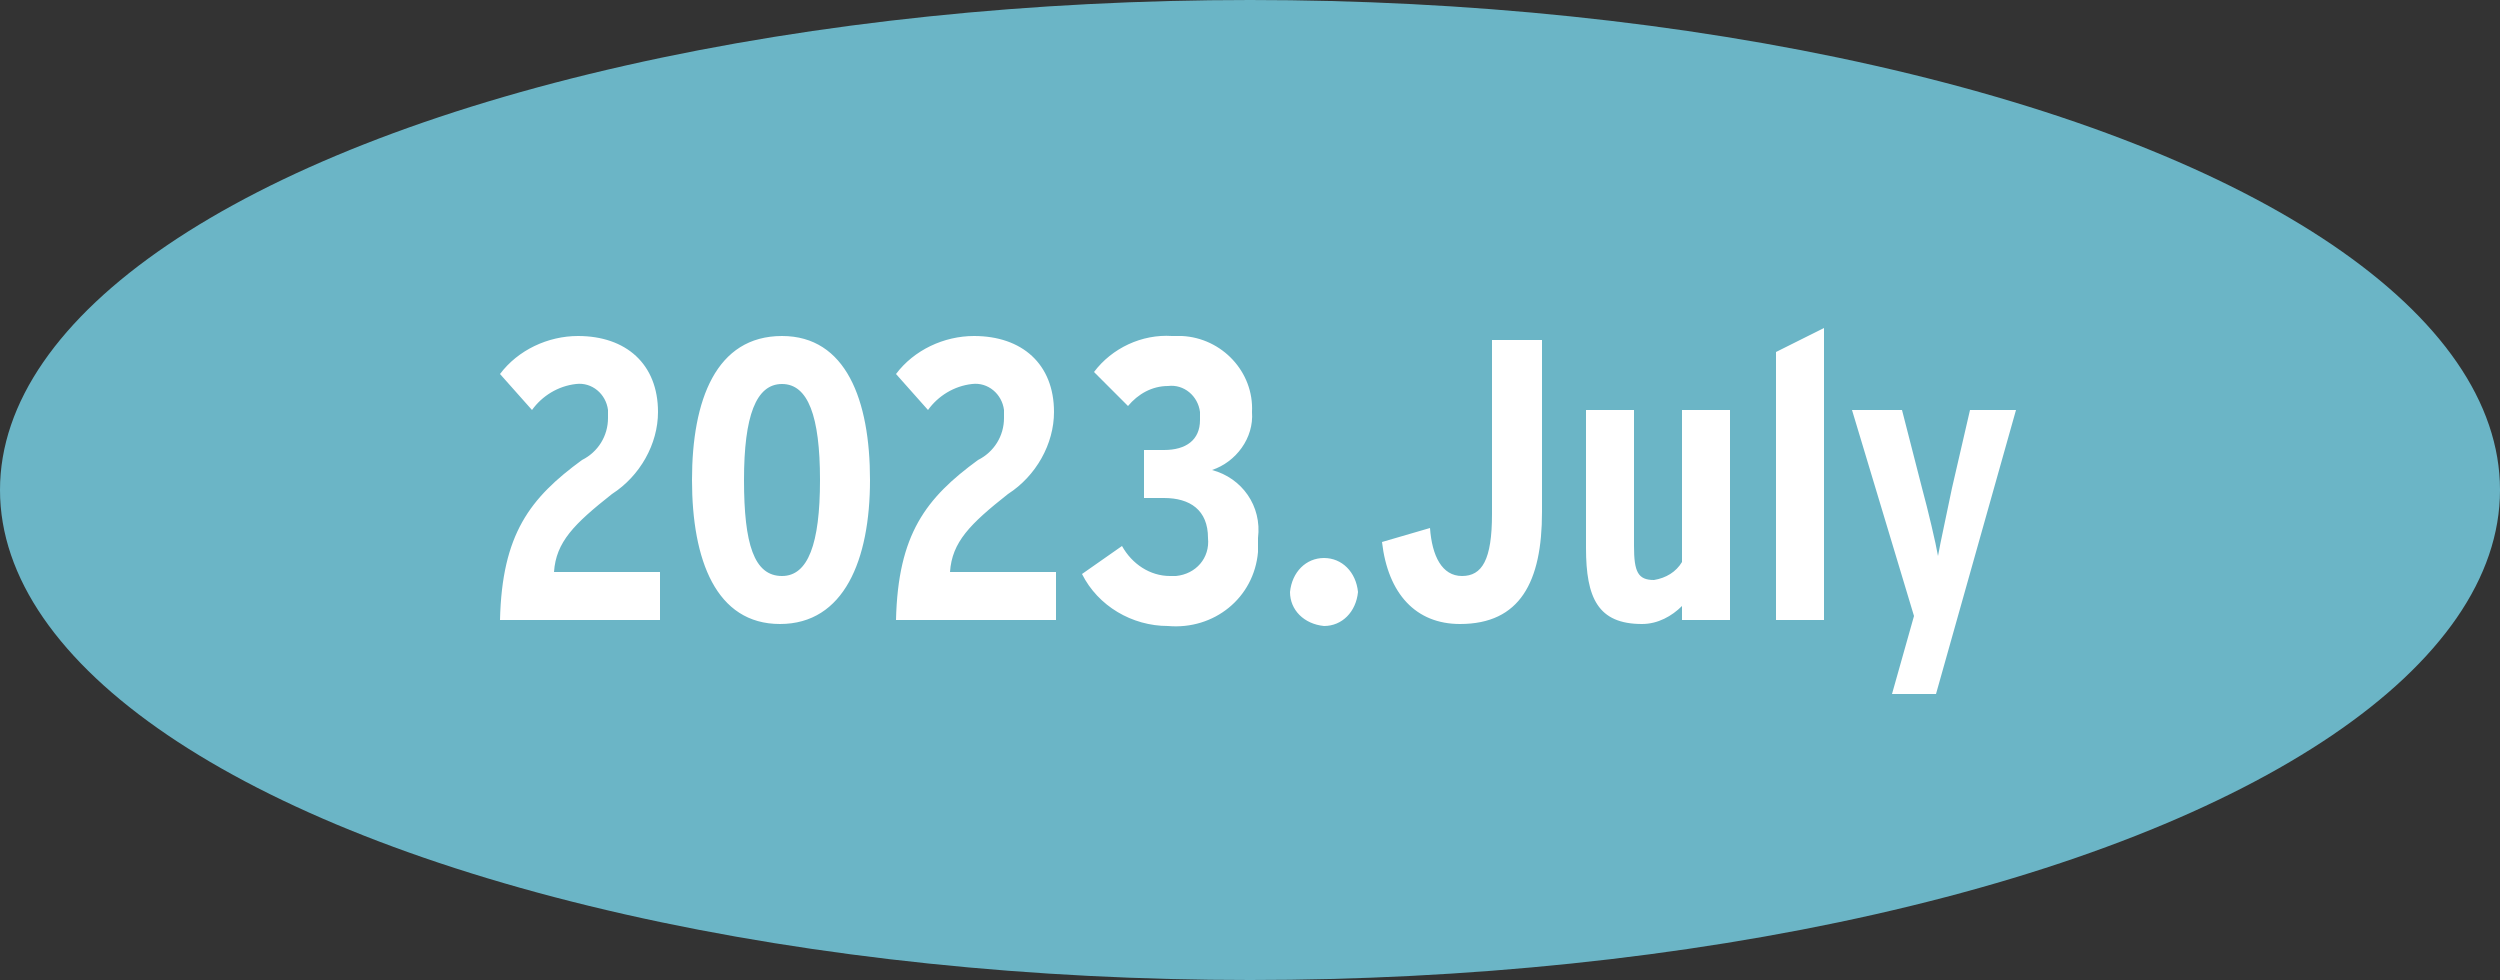 <?xml version="1.0" encoding="utf-8"?>
<!-- Generator: Adobe Illustrator 27.6.1, SVG Export Plug-In . SVG Version: 6.00 Build 0)  -->
<svg version="1.1" id="レイヤー_1" xmlns="http://www.w3.org/2000/svg" xmlns:xlink="http://www.w3.org/1999/xlink" x="0px"
	 y="0px" viewBox="0 0 125 49" style="enable-background:new 0 0 125 49;" xml:space="preserve">
<rect x="0" y="0" width="125" height="49" fill="#333333" stroke="none"/>
<style type="text/css">
	.st0{fill:#6BB5C6;}
	.st1{fill:#FFFFFF;}
</style>
<g id="month" transform="translate(-1051 -186)">
	<ellipse id="楕円形_5" class="st0" cx="1113.5" cy="210.5" rx="62.5" ry="24.5"/>
	<path id="パス_4" class="st1" d="M1083.9,214.6h-5.2c0.1-1.5,1-2.4,2.9-3.9c1.4-0.9,2.3-2.5,2.3-4.1c0-2.4-1.6-3.8-4-3.8
		c-1.5,0-3,0.7-3.9,1.9l1.6,1.8c0.5-0.7,1.3-1.2,2.2-1.3c0.8-0.1,1.5,0.5,1.6,1.3c0,0.1,0,0.3,0,0.4c0,0.9-0.5,1.7-1.3,2.1
		c-2.6,1.9-4,3.7-4.1,8h8V214.6z M1090.1,202.8c-3.3,0-4.5,3.2-4.5,7.2c0,4,1.2,7.2,4.4,7.2c3.2,0,4.5-3.2,4.5-7.2
		C1094.5,206,1093.3,202.8,1090.1,202.8z M1090.1,214.8c-1.4,0-1.9-1.6-1.9-4.8c0-3.2,0.6-4.8,1.9-4.8c1.3,0,1.9,1.6,1.9,4.8
		C1092,213.2,1091.4,214.8,1090.1,214.8z M1103.7,214.6h-5.2c0.1-1.5,1-2.4,2.9-3.9c1.4-0.9,2.3-2.5,2.3-4.1c0-2.4-1.6-3.8-4-3.8
		c-1.5,0-3,0.7-3.9,1.9l1.6,1.8c0.5-0.7,1.3-1.2,2.2-1.3c0.8-0.1,1.5,0.5,1.6,1.3c0,0.1,0,0.3,0,0.4c0,0.9-0.5,1.7-1.3,2.1
		c-2.6,1.9-4,3.7-4.1,8h8V214.6z M1111.6,209.5c1.2-0.4,2.1-1.6,2-2.9c0.1-2-1.5-3.7-3.5-3.8c-0.2,0-0.3,0-0.5,0
		c-1.5-0.1-3,0.6-3.9,1.8l1.7,1.7c0.5-0.6,1.2-1,2-1c0.8-0.1,1.5,0.5,1.6,1.3c0,0.1,0,0.2,0,0.4c0,1-0.7,1.5-1.8,1.5h-1v2.4h1
		c1.3,0,2.2,0.6,2.2,2c0.1,1-0.6,1.8-1.6,1.9c-0.1,0-0.2,0-0.3,0c-1,0-1.9-0.6-2.4-1.5l-2,1.4c0.8,1.6,2.5,2.6,4.3,2.6
		c2.3,0.2,4.3-1.4,4.5-3.7c0-0.2,0-0.5,0-0.7C1114.1,211.3,1113.1,209.9,1111.6,209.5z M1117.2,213.9c-0.9,0-1.6,0.7-1.7,1.7
		c0,0.9,0.7,1.6,1.7,1.7c0.9,0,1.6-0.7,1.7-1.7C1118.8,214.6,1118.1,213.9,1117.2,213.9z M1128.1,203h-2.5v8.7
		c0,2.3-0.5,3.1-1.5,3.1s-1.5-1-1.6-2.4l-2.4,0.7c0.3,2.6,1.7,4.1,3.9,4.1c3,0,4.1-2.1,4.1-5.6V203z M1137.5,206.5h-2.4v7.6
		c-0.3,0.5-0.8,0.8-1.4,0.9c-0.8,0-1-0.4-1-1.7v-6.8h-2.4v6.9c0,2.5,0.6,3.8,2.8,3.8c0.8,0,1.5-0.4,2-0.9v0.7h2.4V206.5z
		 M1142.2,202.4l-2.4,1.2V217h2.4V202.4z M1149.5,206.5l-0.9,3.9c-0.2,1-0.6,2.8-0.7,3.4c-0.1-0.6-0.5-2.3-0.8-3.4l-1-3.9h-2.5
		l3.1,10.3l-1.1,3.9h2.2l4-14.2H1149.5z"/>
</g>
</svg>
